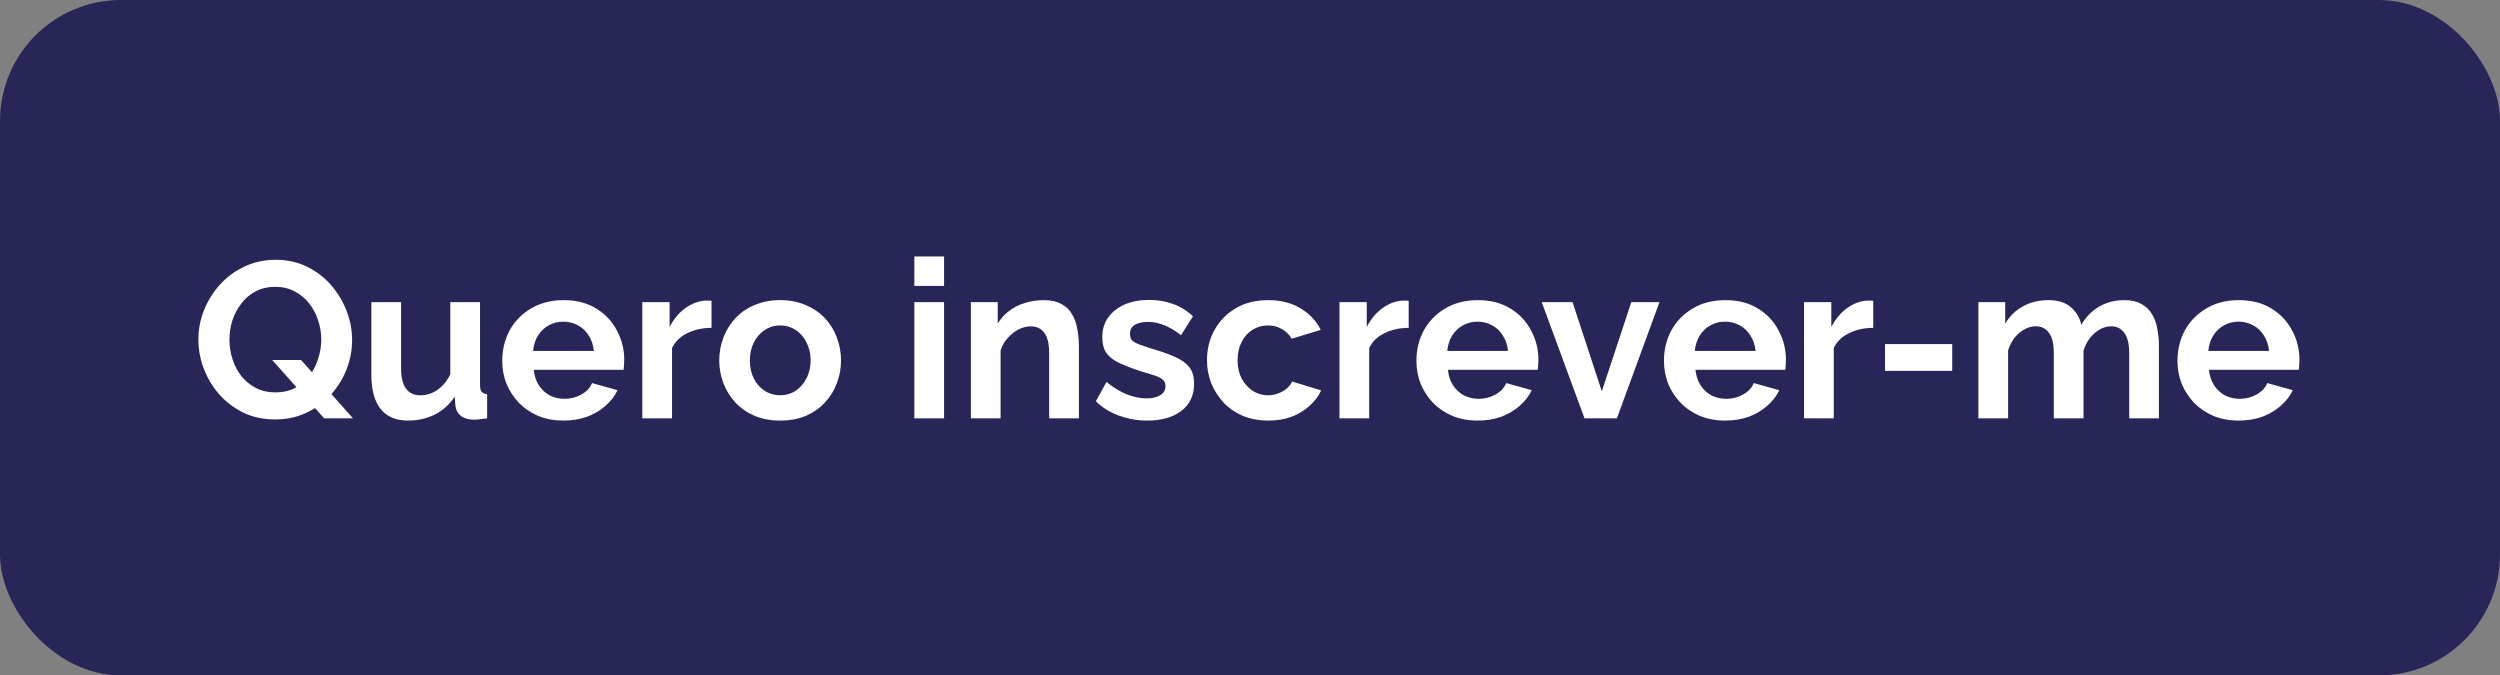 <svg width="248" height="67" viewBox="0 0 248 67" fill="none" xmlns="http://www.w3.org/2000/svg">
<rect x="0" y="0" width="248" height="67" fill="#808080" stroke="none"/>
<rect width="248" height="67" rx="12" fill="#282658"/>
<path d="M27.294 41.61C26.15 41.61 25.109 41.39 24.17 40.95C23.246 40.495 22.447 39.894 21.772 39.146C21.112 38.398 20.599 37.555 20.232 36.616C19.865 35.663 19.682 34.687 19.682 33.69C19.682 32.649 19.873 31.659 20.254 30.72C20.65 29.767 21.185 28.923 21.86 28.19C22.549 27.442 23.356 26.855 24.28 26.43C25.219 25.99 26.245 25.77 27.36 25.77C28.489 25.77 29.516 25.997 30.44 26.452C31.379 26.907 32.178 27.515 32.838 28.278C33.498 29.041 34.011 29.891 34.378 30.83C34.745 31.769 34.928 32.737 34.928 33.734C34.928 34.761 34.737 35.751 34.356 36.704C33.975 37.643 33.439 38.486 32.75 39.234C32.075 39.967 31.269 40.547 30.33 40.972C29.406 41.397 28.394 41.61 27.294 41.61ZM27.316 38.926C28.049 38.926 28.702 38.779 29.274 38.486C29.846 38.178 30.323 37.775 30.704 37.276C31.085 36.763 31.371 36.198 31.562 35.582C31.767 34.951 31.87 34.321 31.87 33.69C31.87 33.015 31.76 32.363 31.54 31.732C31.335 31.101 31.034 30.544 30.638 30.06C30.257 29.576 29.78 29.187 29.208 28.894C28.651 28.601 28.02 28.454 27.316 28.454C26.568 28.454 25.908 28.608 25.336 28.916C24.779 29.209 24.309 29.613 23.928 30.126C23.547 30.625 23.253 31.182 23.048 31.798C22.857 32.414 22.762 33.045 22.762 33.69C22.762 34.365 22.865 35.017 23.07 35.648C23.275 36.279 23.569 36.836 23.95 37.32C24.346 37.804 24.823 38.193 25.38 38.486C25.952 38.779 26.597 38.926 27.316 38.926ZM27.008 35.714H29.868L35.016 41.5H32.156L27.008 35.714ZM36.839 37.188V29.972H39.787V36.55C39.787 37.43 39.949 38.097 40.271 38.552C40.594 38.992 41.071 39.212 41.701 39.212C42.083 39.212 42.457 39.139 42.823 38.992C43.205 38.831 43.549 38.596 43.857 38.288C44.18 37.98 44.451 37.591 44.671 37.122V29.972H47.619V38.2C47.619 38.508 47.671 38.728 47.773 38.86C47.891 38.992 48.074 39.073 48.323 39.102V41.5C48.03 41.544 47.781 41.573 47.575 41.588C47.385 41.617 47.209 41.632 47.047 41.632C46.519 41.632 46.087 41.515 45.749 41.28C45.427 41.031 45.236 40.693 45.177 40.268L45.111 39.344C44.598 40.121 43.938 40.715 43.131 41.126C42.325 41.522 41.437 41.72 40.469 41.72C39.281 41.72 38.379 41.339 37.763 40.576C37.147 39.799 36.839 38.669 36.839 37.188ZM55.895 41.72C54.971 41.72 54.135 41.566 53.387 41.258C52.639 40.935 52.001 40.503 51.473 39.96C50.945 39.403 50.534 38.772 50.241 38.068C49.962 37.349 49.823 36.594 49.823 35.802C49.823 34.702 50.065 33.697 50.549 32.788C51.048 31.879 51.752 31.153 52.661 30.61C53.585 30.053 54.67 29.774 55.917 29.774C57.178 29.774 58.256 30.053 59.151 30.61C60.046 31.153 60.728 31.879 61.197 32.788C61.681 33.683 61.923 34.651 61.923 35.692C61.923 35.868 61.916 36.051 61.901 36.242C61.886 36.418 61.872 36.565 61.857 36.682H52.947C53.006 37.269 53.174 37.782 53.453 38.222C53.746 38.662 54.113 38.999 54.553 39.234C55.008 39.454 55.492 39.564 56.005 39.564C56.592 39.564 57.142 39.425 57.655 39.146C58.183 38.853 58.542 38.471 58.733 38.002L61.263 38.706C60.984 39.293 60.581 39.813 60.053 40.268C59.54 40.723 58.931 41.082 58.227 41.346C57.523 41.595 56.746 41.72 55.895 41.72ZM52.881 34.812H58.909C58.85 34.225 58.682 33.719 58.403 33.294C58.139 32.854 57.787 32.517 57.347 32.282C56.907 32.033 56.416 31.908 55.873 31.908C55.345 31.908 54.861 32.033 54.421 32.282C53.996 32.517 53.644 32.854 53.365 33.294C53.101 33.719 52.94 34.225 52.881 34.812ZM70.583 32.524C69.688 32.524 68.889 32.7 68.185 33.052C67.481 33.389 66.975 33.881 66.667 34.526V41.5H63.719V29.972H66.425V32.436C66.836 31.644 67.356 31.021 67.987 30.566C68.618 30.111 69.285 29.862 69.989 29.818C70.15 29.818 70.275 29.818 70.363 29.818C70.451 29.818 70.524 29.825 70.583 29.84V32.524ZM77.4 41.72C76.462 41.72 75.618 41.566 74.87 41.258C74.122 40.935 73.484 40.495 72.956 39.938C72.443 39.381 72.047 38.743 71.768 38.024C71.49 37.305 71.35 36.55 71.35 35.758C71.35 34.951 71.49 34.189 71.768 33.47C72.047 32.751 72.443 32.113 72.956 31.556C73.484 30.999 74.122 30.566 74.87 30.258C75.618 29.935 76.462 29.774 77.4 29.774C78.339 29.774 79.175 29.935 79.908 30.258C80.656 30.566 81.294 30.999 81.822 31.556C82.35 32.113 82.746 32.751 83.01 33.47C83.289 34.189 83.428 34.951 83.428 35.758C83.428 36.55 83.289 37.305 83.01 38.024C82.746 38.743 82.35 39.381 81.822 39.938C81.309 40.495 80.678 40.935 79.93 41.258C79.182 41.566 78.339 41.72 77.4 41.72ZM74.386 35.758C74.386 36.433 74.518 37.034 74.782 37.562C75.046 38.075 75.406 38.479 75.86 38.772C76.315 39.065 76.828 39.212 77.4 39.212C77.958 39.212 78.464 39.065 78.918 38.772C79.373 38.464 79.732 38.053 79.996 37.54C80.275 37.012 80.414 36.411 80.414 35.736C80.414 35.076 80.275 34.482 79.996 33.954C79.732 33.426 79.373 33.015 78.918 32.722C78.464 32.429 77.958 32.282 77.4 32.282C76.828 32.282 76.315 32.436 75.86 32.744C75.406 33.037 75.046 33.448 74.782 33.976C74.518 34.489 74.386 35.083 74.386 35.758ZM90.703 41.5V29.972H93.651V41.5H90.703ZM90.703 28.366V25.44H93.651V28.366H90.703ZM107.025 41.5H104.077V35.032C104.077 34.108 103.915 33.433 103.593 33.008C103.27 32.583 102.823 32.37 102.251 32.37C101.855 32.37 101.451 32.473 101.041 32.678C100.645 32.883 100.285 33.169 99.963 33.536C99.64 33.888 99.405 34.299 99.259 34.768V41.5H96.311V29.972H98.973V32.106C99.266 31.607 99.64 31.189 100.095 30.852C100.549 30.5 101.07 30.236 101.657 30.06C102.258 29.869 102.889 29.774 103.549 29.774C104.267 29.774 104.854 29.906 105.309 30.17C105.778 30.419 106.13 30.764 106.365 31.204C106.614 31.629 106.783 32.113 106.871 32.656C106.973 33.199 107.025 33.749 107.025 34.306V41.5ZM113.834 41.72C112.851 41.72 111.913 41.559 111.018 41.236C110.123 40.913 109.353 40.437 108.708 39.806L109.764 37.892C110.453 38.449 111.128 38.86 111.788 39.124C112.463 39.388 113.108 39.52 113.724 39.52C114.296 39.52 114.751 39.417 115.088 39.212C115.44 39.007 115.616 38.699 115.616 38.288C115.616 38.009 115.521 37.797 115.33 37.65C115.139 37.489 114.861 37.349 114.494 37.232C114.142 37.115 113.709 36.983 113.196 36.836C112.345 36.557 111.634 36.286 111.062 36.022C110.49 35.758 110.057 35.428 109.764 35.032C109.485 34.621 109.346 34.101 109.346 33.47C109.346 32.707 109.537 32.055 109.918 31.512C110.314 30.955 110.857 30.522 111.546 30.214C112.25 29.906 113.071 29.752 114.01 29.752C114.831 29.752 115.609 29.884 116.342 30.148C117.075 30.397 117.743 30.808 118.344 31.38L117.156 33.25C116.569 32.795 116.012 32.465 115.484 32.26C114.956 32.04 114.421 31.93 113.878 31.93C113.57 31.93 113.277 31.967 112.998 32.04C112.734 32.113 112.514 32.238 112.338 32.414C112.177 32.575 112.096 32.81 112.096 33.118C112.096 33.397 112.169 33.617 112.316 33.778C112.477 33.925 112.712 34.057 113.02 34.174C113.343 34.291 113.731 34.423 114.186 34.57C115.11 34.834 115.887 35.105 116.518 35.384C117.163 35.663 117.647 36.007 117.97 36.418C118.293 36.814 118.454 37.364 118.454 38.068C118.454 39.212 118.036 40.107 117.2 40.752C116.364 41.397 115.242 41.72 113.834 41.72ZM125.827 41.72C124.889 41.72 124.045 41.566 123.297 41.258C122.549 40.935 121.911 40.495 121.383 39.938C120.855 39.366 120.445 38.721 120.151 38.002C119.873 37.283 119.733 36.528 119.733 35.736C119.733 34.651 119.975 33.661 120.459 32.766C120.958 31.857 121.662 31.131 122.571 30.588C123.481 30.045 124.559 29.774 125.805 29.774C127.052 29.774 128.123 30.045 129.017 30.588C129.912 31.131 130.579 31.842 131.019 32.722L128.137 33.602C127.888 33.177 127.558 32.854 127.147 32.634C126.737 32.399 126.282 32.282 125.783 32.282C125.226 32.282 124.713 32.429 124.243 32.722C123.789 33.001 123.429 33.404 123.165 33.932C122.901 34.445 122.769 35.047 122.769 35.736C122.769 36.411 122.901 37.012 123.165 37.54C123.444 38.053 123.811 38.464 124.265 38.772C124.72 39.065 125.226 39.212 125.783 39.212C126.135 39.212 126.465 39.153 126.773 39.036C127.096 38.919 127.382 38.757 127.631 38.552C127.881 38.347 128.064 38.112 128.181 37.848L131.063 38.728C130.799 39.3 130.411 39.813 129.897 40.268C129.399 40.723 128.805 41.082 128.115 41.346C127.441 41.595 126.678 41.72 125.827 41.72ZM139.741 32.524C138.846 32.524 138.047 32.7 137.343 33.052C136.639 33.389 136.133 33.881 135.825 34.526V41.5H132.877V29.972H135.583V32.436C135.994 31.644 136.514 31.021 137.145 30.566C137.776 30.111 138.443 29.862 139.147 29.818C139.308 29.818 139.433 29.818 139.521 29.818C139.609 29.818 139.682 29.825 139.741 29.84V32.524ZM146.581 41.72C145.657 41.72 144.821 41.566 144.073 41.258C143.325 40.935 142.687 40.503 142.159 39.96C141.631 39.403 141.22 38.772 140.927 38.068C140.648 37.349 140.509 36.594 140.509 35.802C140.509 34.702 140.751 33.697 141.235 32.788C141.733 31.879 142.437 31.153 143.347 30.61C144.271 30.053 145.356 29.774 146.603 29.774C147.864 29.774 148.942 30.053 149.837 30.61C150.731 31.153 151.413 31.879 151.883 32.788C152.367 33.683 152.609 34.651 152.609 35.692C152.609 35.868 152.601 36.051 152.587 36.242C152.572 36.418 152.557 36.565 152.543 36.682H143.633C143.691 37.269 143.86 37.782 144.139 38.222C144.432 38.662 144.799 38.999 145.239 39.234C145.693 39.454 146.177 39.564 146.691 39.564C147.277 39.564 147.827 39.425 148.341 39.146C148.869 38.853 149.228 38.471 149.419 38.002L151.949 38.706C151.67 39.293 151.267 39.813 150.739 40.268C150.225 40.723 149.617 41.082 148.913 41.346C148.209 41.595 147.431 41.72 146.581 41.72ZM143.567 34.812H149.595C149.536 34.225 149.367 33.719 149.089 33.294C148.825 32.854 148.473 32.517 148.033 32.282C147.593 32.033 147.101 31.908 146.559 31.908C146.031 31.908 145.547 32.033 145.107 32.282C144.681 32.517 144.329 32.854 144.051 33.294C143.787 33.719 143.625 34.225 143.567 34.812ZM157.184 41.5L152.938 29.972H155.996L158.9 38.816L161.826 29.972H164.62L160.396 41.5H157.184ZM171.137 41.72C170.213 41.72 169.377 41.566 168.629 41.258C167.881 40.935 167.243 40.503 166.715 39.96C166.187 39.403 165.777 38.772 165.483 38.068C165.205 37.349 165.065 36.594 165.065 35.802C165.065 34.702 165.307 33.697 165.791 32.788C166.29 31.879 166.994 31.153 167.903 30.61C168.827 30.053 169.913 29.774 171.159 29.774C172.421 29.774 173.499 30.053 174.393 30.61C175.288 31.153 175.97 31.879 176.439 32.788C176.923 33.683 177.165 34.651 177.165 35.692C177.165 35.868 177.158 36.051 177.143 36.242C177.129 36.418 177.114 36.565 177.099 36.682H168.189C168.248 37.269 168.417 37.782 168.695 38.222C168.989 38.662 169.355 38.999 169.795 39.234C170.25 39.454 170.734 39.564 171.247 39.564C171.834 39.564 172.384 39.425 172.897 39.146C173.425 38.853 173.785 38.471 173.975 38.002L176.505 38.706C176.227 39.293 175.823 39.813 175.295 40.268C174.782 40.723 174.173 41.082 173.469 41.346C172.765 41.595 171.988 41.72 171.137 41.72ZM168.123 34.812H174.151C174.093 34.225 173.924 33.719 173.645 33.294C173.381 32.854 173.029 32.517 172.589 32.282C172.149 32.033 171.658 31.908 171.115 31.908C170.587 31.908 170.103 32.033 169.663 32.282C169.238 32.517 168.886 32.854 168.607 33.294C168.343 33.719 168.182 34.225 168.123 34.812ZM185.825 32.524C184.93 32.524 184.131 32.7 183.427 33.052C182.723 33.389 182.217 33.881 181.909 34.526V41.5H178.961V29.972H181.667V32.436C182.078 31.644 182.598 31.021 183.229 30.566C183.86 30.111 184.527 29.862 185.231 29.818C185.392 29.818 185.517 29.818 185.605 29.818C185.693 29.818 185.766 29.825 185.825 29.84V32.524ZM186.995 36.792V34.13H193.661V36.792H186.995ZM214.164 41.5H211.216V35.032C211.216 34.123 211.055 33.455 210.732 33.03C210.424 32.59 209.991 32.37 209.434 32.37C208.862 32.37 208.312 32.597 207.784 33.052C207.271 33.492 206.904 34.071 206.684 34.79V41.5H203.736V35.032C203.736 34.108 203.575 33.433 203.252 33.008C202.944 32.583 202.511 32.37 201.954 32.37C201.382 32.37 200.832 32.59 200.304 33.03C199.791 33.47 199.424 34.049 199.204 34.768V41.5H196.256V29.972H198.918V32.106C199.358 31.358 199.945 30.786 200.678 30.39C201.411 29.979 202.255 29.774 203.208 29.774C204.161 29.774 204.902 30.009 205.43 30.478C205.973 30.947 206.317 31.527 206.464 32.216C206.933 31.424 207.527 30.823 208.246 30.412C208.979 29.987 209.801 29.774 210.71 29.774C211.429 29.774 212.008 29.906 212.448 30.17C212.903 30.419 213.255 30.764 213.504 31.204C213.753 31.629 213.922 32.113 214.01 32.656C214.113 33.199 214.164 33.749 214.164 34.306V41.5ZM222.077 41.72C221.153 41.72 220.317 41.566 219.569 41.258C218.821 40.935 218.183 40.503 217.655 39.96C217.127 39.403 216.716 38.772 216.423 38.068C216.144 37.349 216.005 36.594 216.005 35.802C216.005 34.702 216.247 33.697 216.731 32.788C217.229 31.879 217.933 31.153 218.843 30.61C219.767 30.053 220.852 29.774 222.099 29.774C223.36 29.774 224.438 30.053 225.333 30.61C226.227 31.153 226.909 31.879 227.379 32.788C227.863 33.683 228.105 34.651 228.105 35.692C228.105 35.868 228.097 36.051 228.083 36.242C228.068 36.418 228.053 36.565 228.039 36.682H219.129C219.187 37.269 219.356 37.782 219.635 38.222C219.928 38.662 220.295 38.999 220.735 39.234C221.189 39.454 221.673 39.564 222.187 39.564C222.773 39.564 223.323 39.425 223.837 39.146C224.365 38.853 224.724 38.471 224.915 38.002L227.445 38.706C227.166 39.293 226.763 39.813 226.235 40.268C225.721 40.723 225.113 41.082 224.409 41.346C223.705 41.595 222.927 41.72 222.077 41.72ZM219.063 34.812H225.091C225.032 34.225 224.863 33.719 224.585 33.294C224.321 32.854 223.969 32.517 223.529 32.282C223.089 32.033 222.597 31.908 222.055 31.908C221.527 31.908 221.043 32.033 220.603 32.282C220.177 32.517 219.825 32.854 219.547 33.294C219.283 33.719 219.121 34.225 219.063 34.812Z" fill="white"/>
</svg>
